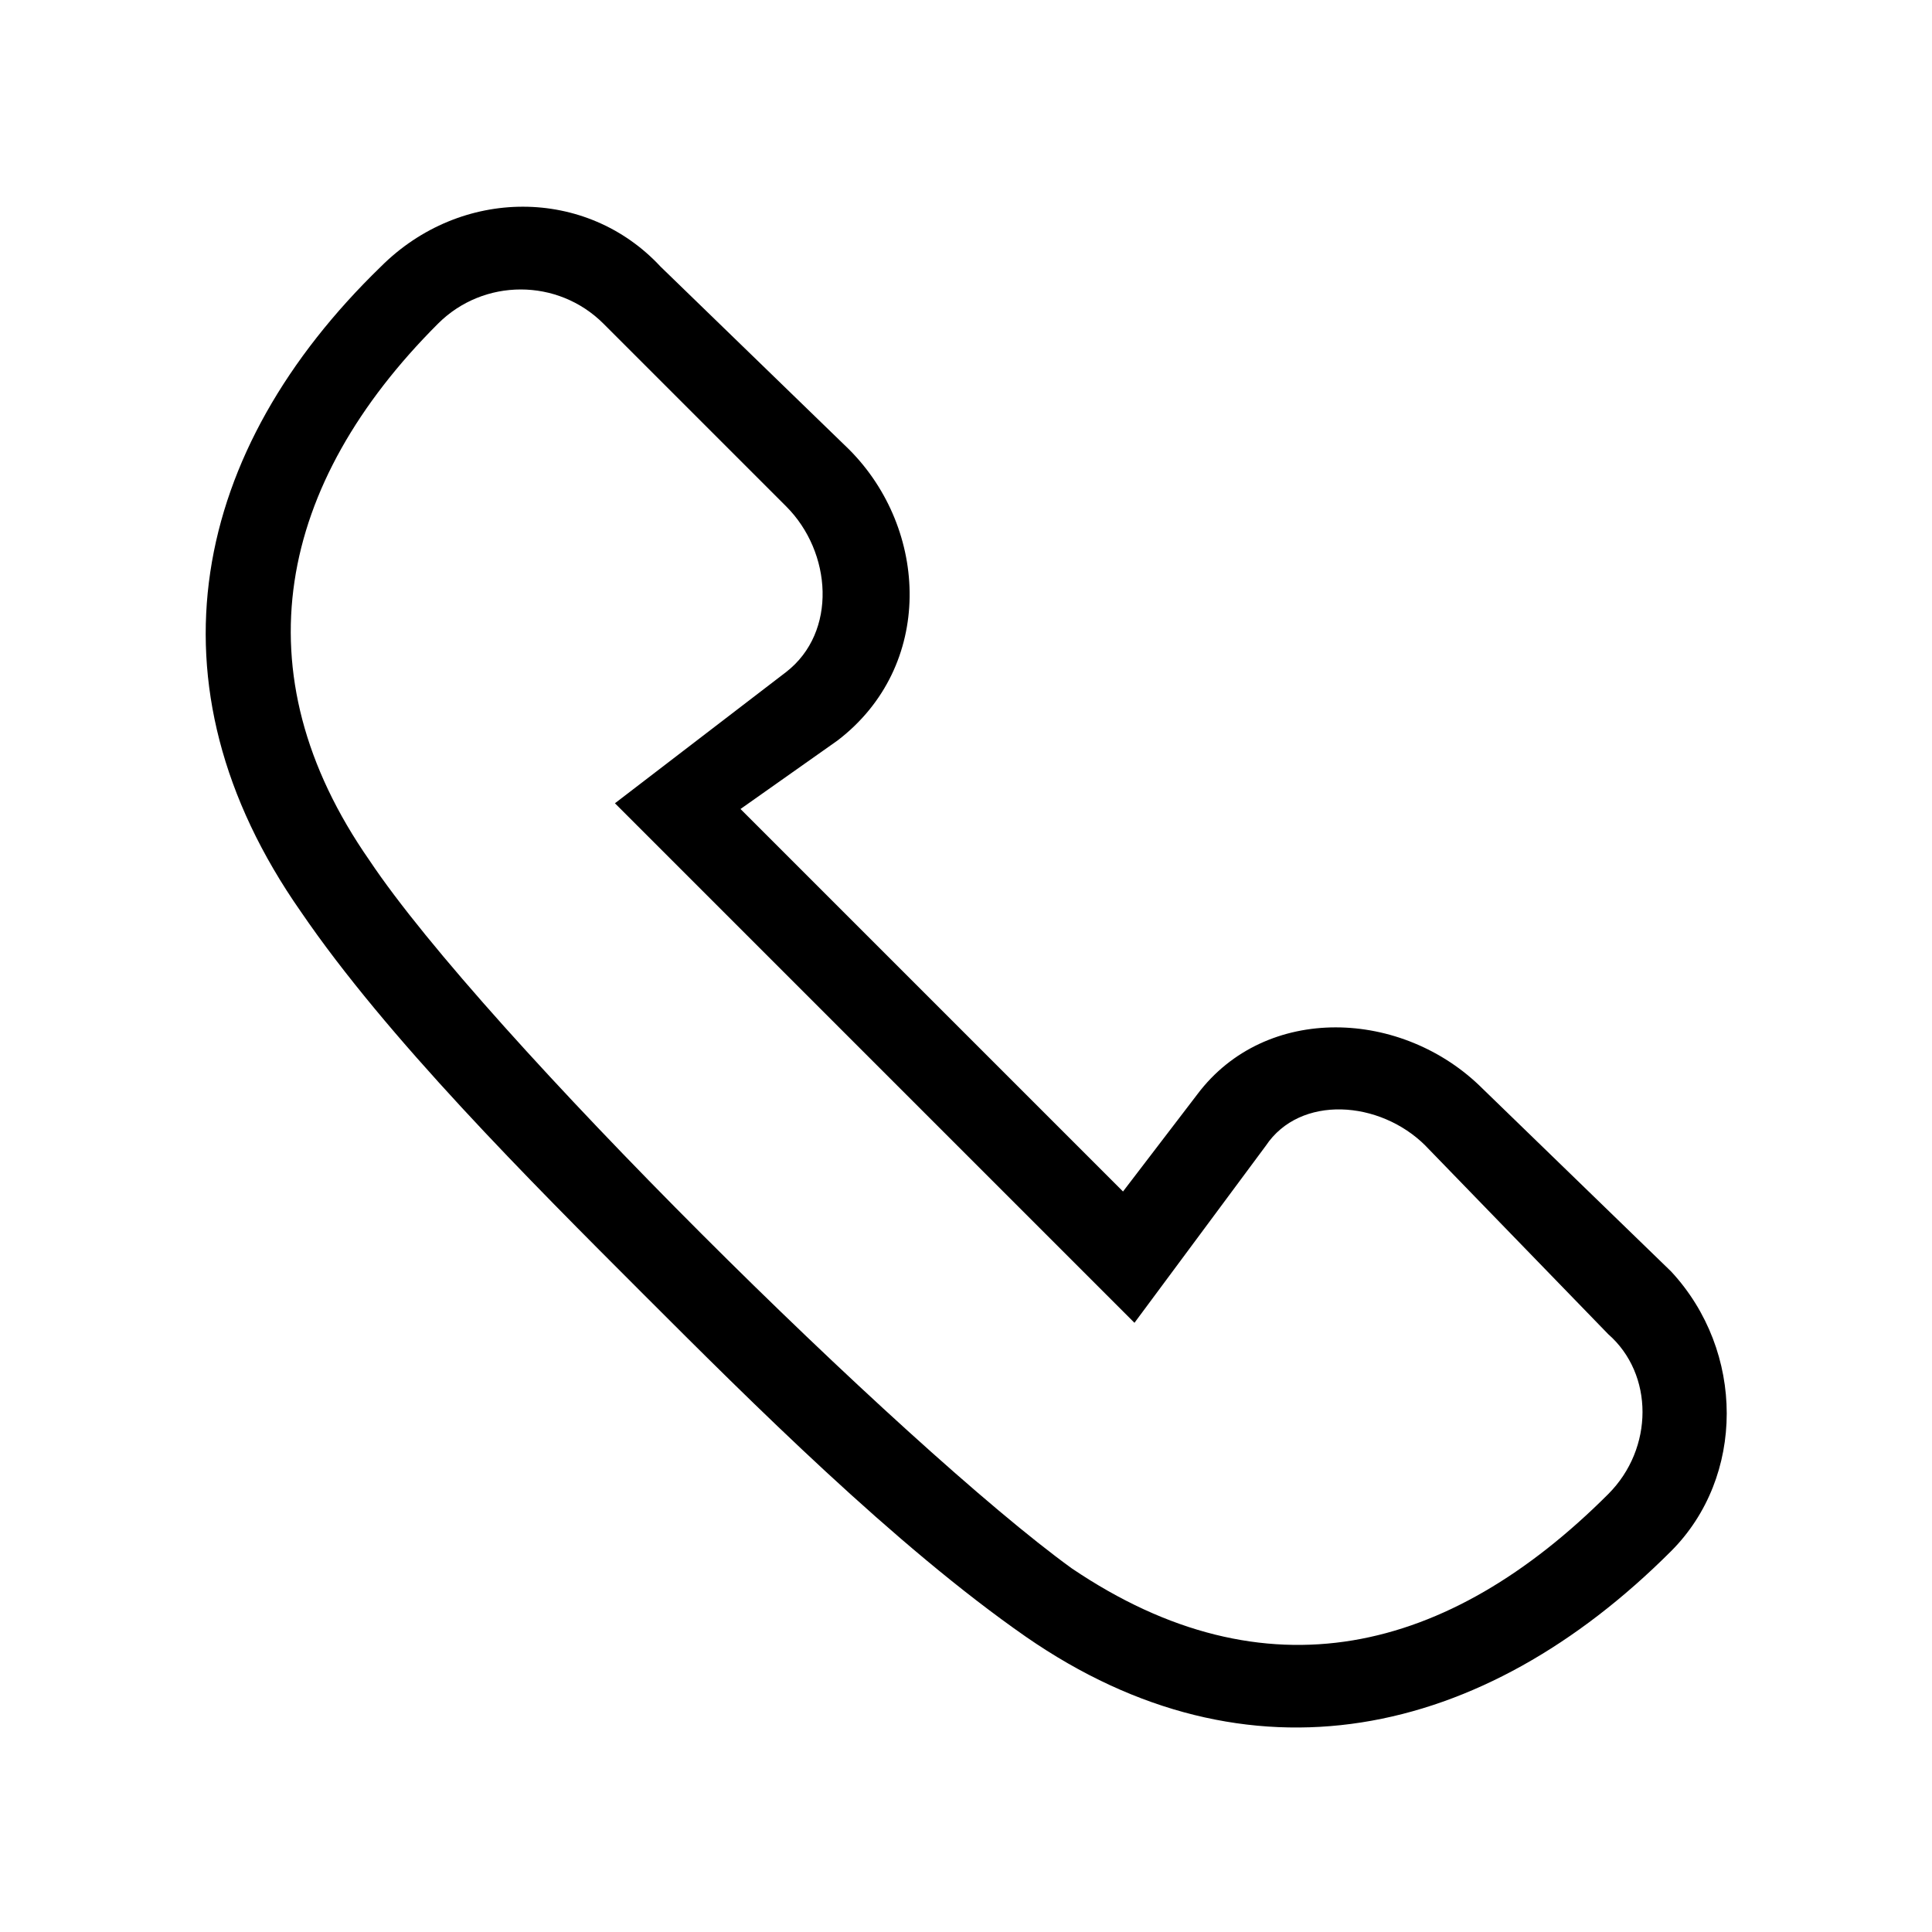 <?xml version="1.0" encoding="UTF-8"?>
<!-- The Best Svg Icon site in the world: iconSvg.co, Visit us! https://iconsvg.co -->
<svg fill="#000000" width="800px" height="800px" version="1.1" viewBox="144 144 512 512" xmlns="http://www.w3.org/2000/svg">
 <path d="m340.24 358.39 101.37 101.37 19.668-25.719c18.156-24.207 54.465-22.695 75.648-1.512l49.926 48.414c19.668 21.18 19.668 54.465 0 74.133-49.926 49.926-111.96 63.543-170.96 22.695-34.797-24.207-72.621-62.031-101.37-90.777-30.258-30.258-68.082-68.082-90.777-101.37-42.363-60.52-28.746-122.55 21.18-170.96 21.18-21.18 54.465-21.18 74.133 0l49.926 48.414c21.18 21.18 22.695 57.492-3.027 77.16l-25.719 18.156zm181.55 89.262 48.414 49.926c12.105 10.59 12.105 30.258 0 42.363-42.363 42.363-90.777 54.465-142.21 19.668-43.875-31.773-155.83-142.21-186.09-187.61-34.797-49.926-24.207-99.855 18.156-142.21 12.105-12.105 31.773-12.105 43.875 0l48.414 48.414c12.105 12.105 13.617 33.285 0 43.875l-45.387 34.797 137.68 137.68 34.797-46.902c9.078-13.617 30.258-12.105 42.363 0z" fill-rule="evenodd"/>
</svg>